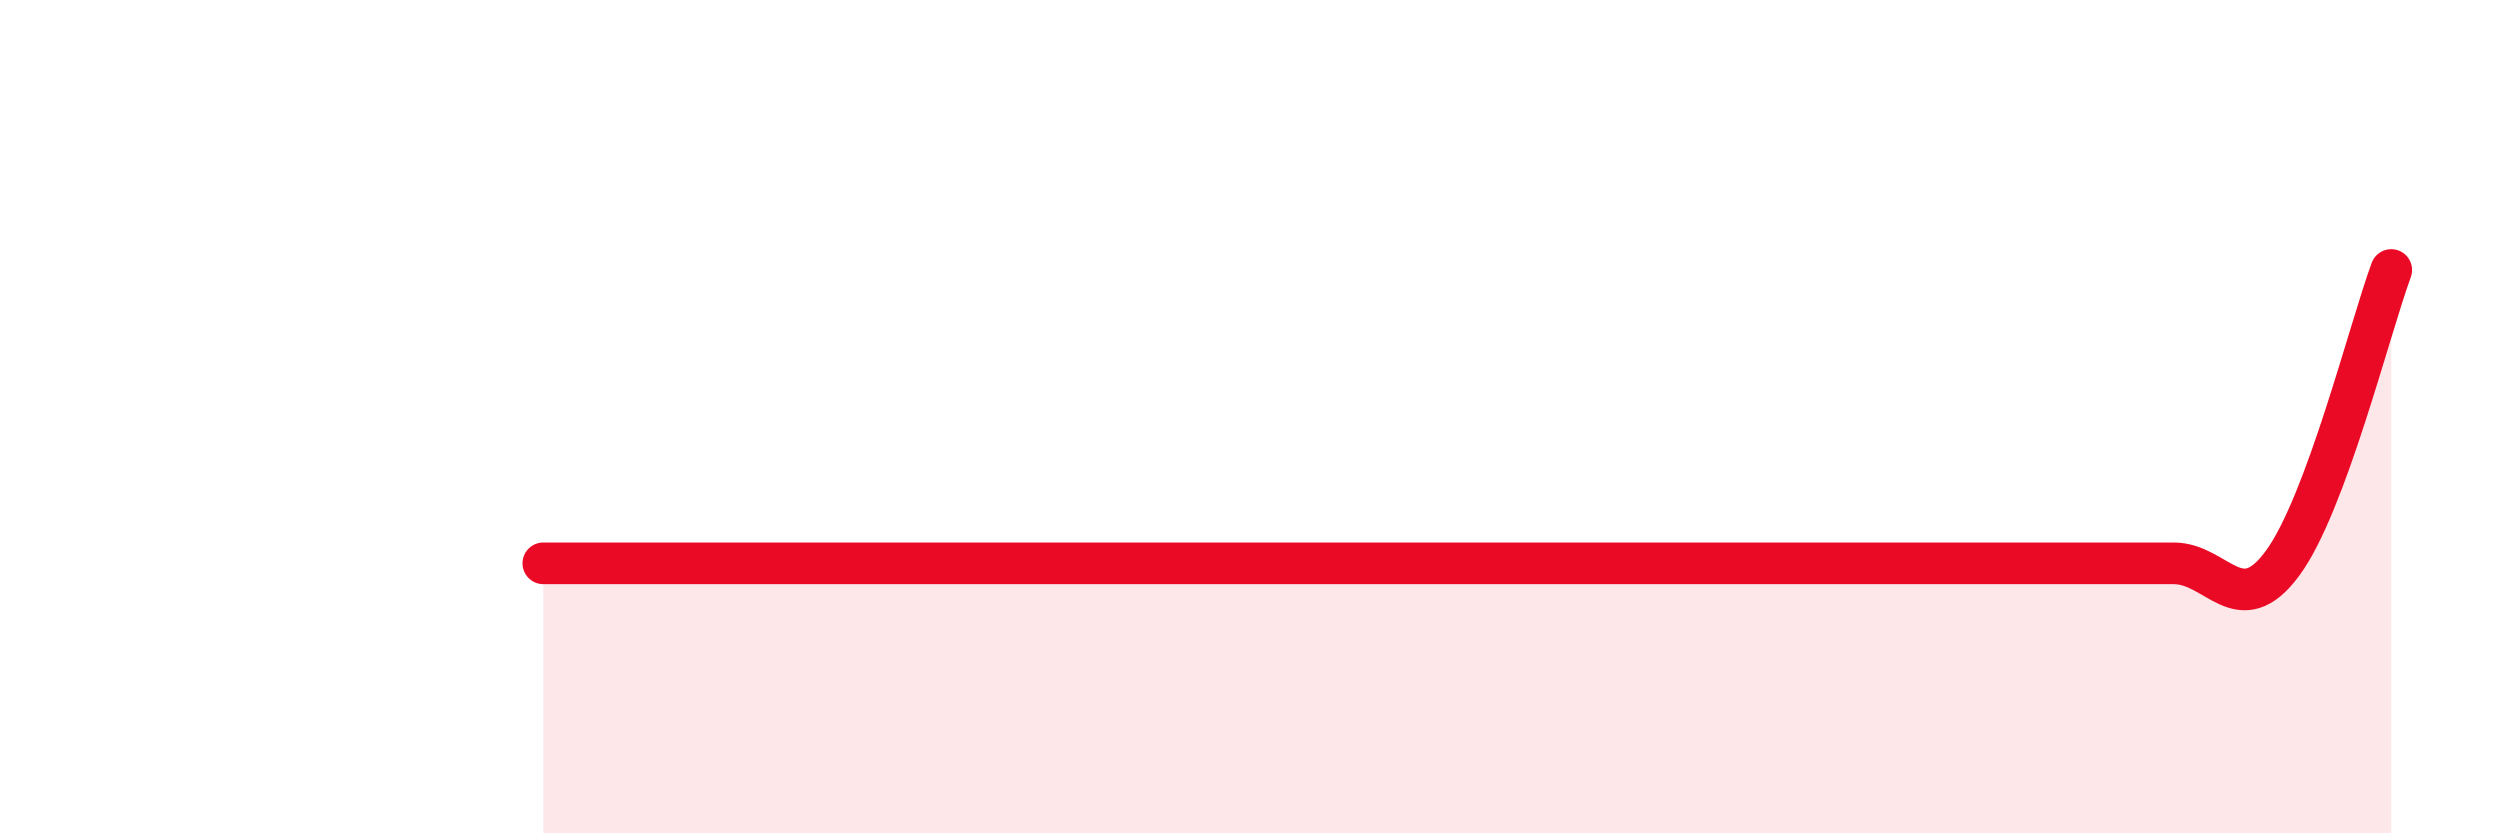 
    <svg width="60" height="20" viewBox="0 0 60 20" xmlns="http://www.w3.org/2000/svg">
      <path
        d="M 13.04,13.52 C 13.56,13.52 14.61,13.52 15.65,13.52 C 16.69,13.52 17.22,13.52 18.26,13.52 C 19.3,13.52 19.83,13.52 20.87,13.52 C 21.91,13.52 22.44,13.52 23.48,13.52 C 24.52,13.52 25.05,13.52 26.09,13.52 C 27.13,13.52 27.66,13.52 28.7,13.52 C 29.74,13.52 30.26,13.52 31.3,13.52 C 32.34,13.52 32.87,13.52 33.91,13.52 C 34.95,13.52 35.48,13.52 36.52,13.52 C 37.56,13.52 38.09,13.52 39.13,13.52 C 40.17,13.52 40.7,13.52 41.74,13.52 C 42.78,13.52 43.31,13.52 44.35,13.52 C 45.39,13.52 45.92,13.52 46.96,13.52 C 48,13.52 48.53,13.52 49.57,13.52 C 50.61,13.52 51.13,13.52 52.17,13.52 C 53.21,13.52 53.74,14.93 54.78,13.52 C 55.82,12.11 56.87,7.89 57.39,6.48L57.39 20L13.04 20Z"
        fill="#EB0A25"
        opacity="0.1"
        stroke-linecap="round"
        stroke-linejoin="round"
      />
      <path
        d="M 13.04,13.52 C 13.56,13.52 14.61,13.52 15.65,13.52 C 16.69,13.52 17.22,13.52 18.26,13.52 C 19.3,13.52 19.83,13.52 20.87,13.52 C 21.91,13.52 22.44,13.52 23.48,13.52 C 24.52,13.52 25.05,13.52 26.09,13.52 C 27.13,13.52 27.66,13.52 28.7,13.52 C 29.74,13.52 30.26,13.52 31.3,13.52 C 32.34,13.52 32.87,13.52 33.91,13.52 C 34.95,13.52 35.48,13.52 36.52,13.52 C 37.56,13.52 38.09,13.52 39.13,13.52 C 40.17,13.52 40.7,13.52 41.74,13.52 C 42.78,13.52 43.31,13.52 44.35,13.52 C 45.39,13.52 45.92,13.52 46.96,13.52 C 48,13.52 48.53,13.52 49.57,13.52 C 50.61,13.52 51.13,13.52 52.17,13.52 C 53.21,13.52 53.74,14.93 54.78,13.52 C 55.82,12.11 56.87,7.89 57.39,6.48"
        stroke="#EB0A25"
        stroke-width="1"
        fill="none"
        stroke-linecap="round"
        stroke-linejoin="round"
      />
    </svg>
  